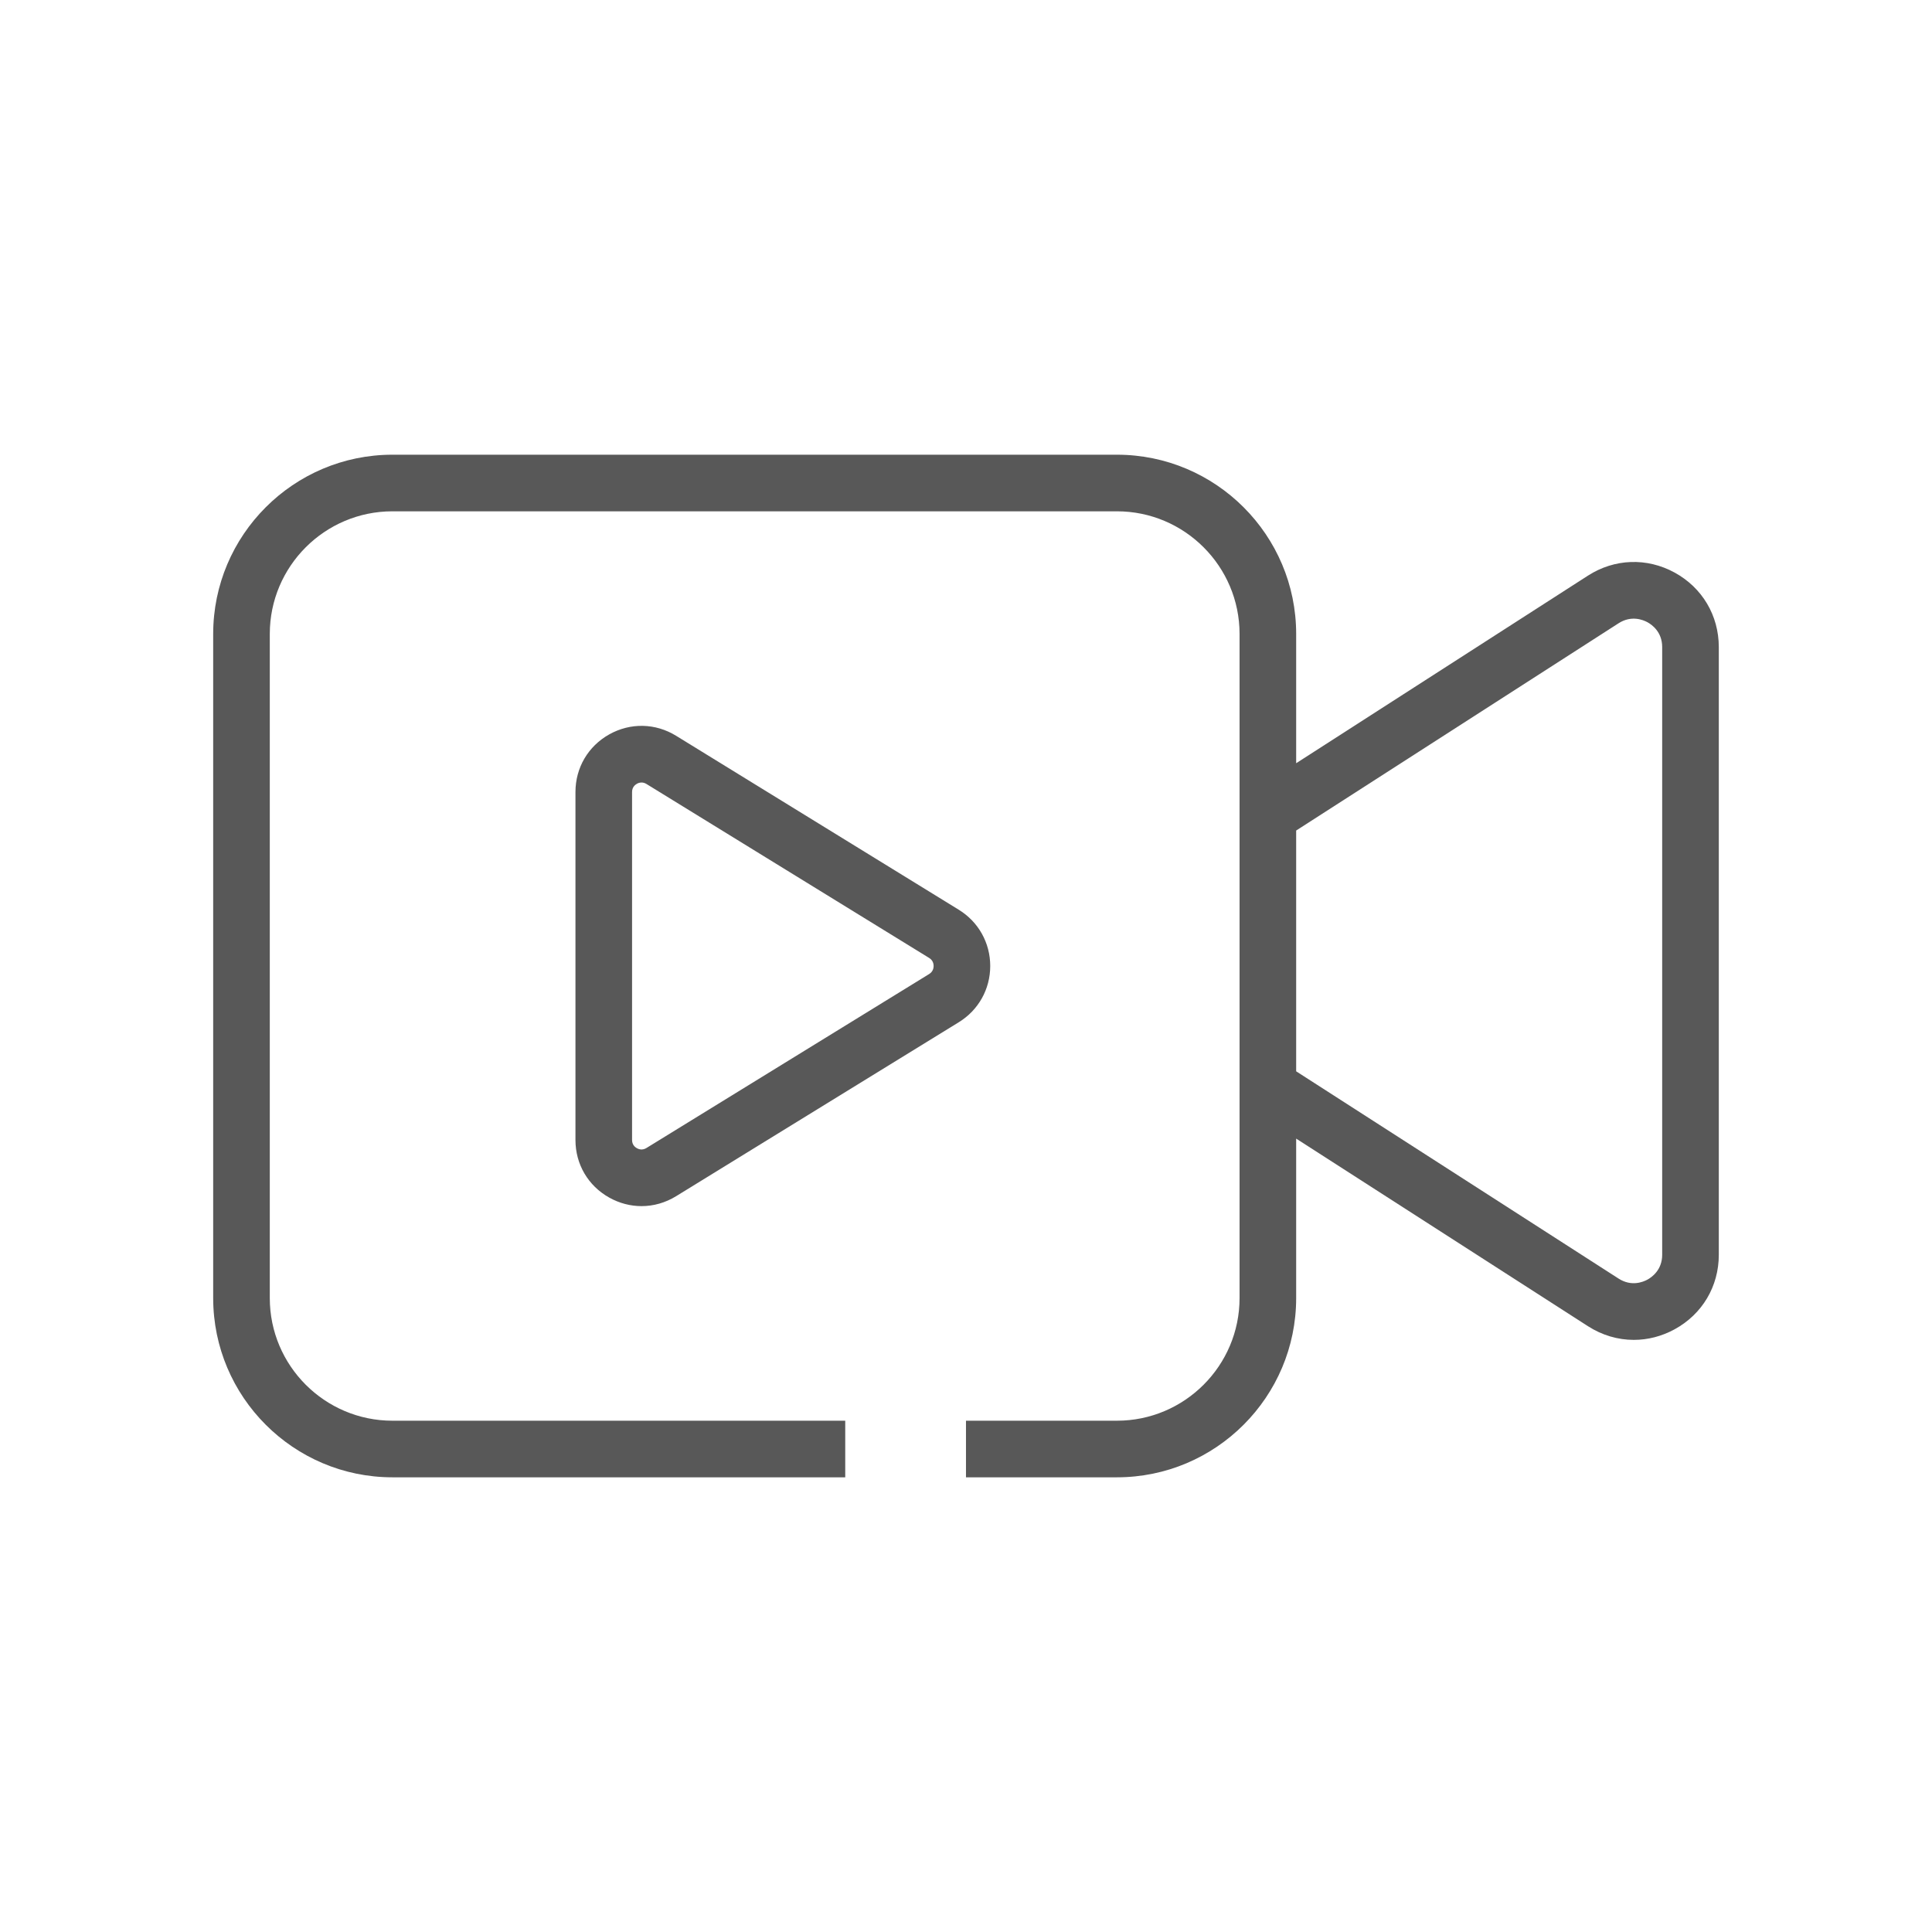 <svg xmlns="http://www.w3.org/2000/svg" width="1200pt" height="1200pt" viewBox="0 0 1200 1200"><g fill="#585858"><path d="m615.05 600c0-14.355-7.301-27.41-19.523-34.934l-175.59-108.06c-12.832-7.898-28.348-8.227-41.508-0.879-13.148 7.359-21 20.742-21 35.812v216.12c0 15.07 7.852 28.453 21.012 35.801 6.316 3.527 13.184 5.285 20.027 5.285 7.406 0 14.801-2.062 21.469-6.164l175.59-108.06c12.223-7.512 19.523-20.566 19.523-34.922zm-37.945 4.992-175.59 108.06c-2.543 1.57-4.805 0.75-5.93 0.129-1.125-0.633-3-2.121-3-5.121v-216.12c0-2.988 1.875-4.488 3-5.121 0.645-0.363 1.652-0.785 2.883-0.785 0.914 0 1.957 0.234 3.047 0.902l175.59 108.06c2.426 1.488 2.789 3.762 2.789 4.992s-0.363 3.504-2.789 5.004z"></path><path d="m1040.1 355.61c-17.191-9.387-37.301-8.672-53.789 1.922l-181.24 116.52v-80.297c0-61.383-49.945-111.33-111.33-111.33h-450c-61.383 0-111.33 49.945-111.33 111.33v412.5c0 61.383 49.945 111.33 111.33 111.33h281.25v-35.156h-281.25c-42 0-76.172-34.172-76.172-76.172v-412.5c0-42 34.172-76.172 76.172-76.172h450c42 0 76.172 34.172 76.172 76.172v412.5c0 42-34.172 76.172-76.172 76.172h-93.75v35.156h93.75c61.383 0 111.33-49.945 111.33-111.33v-99.047l181.25 116.52c8.789 5.648 18.598 8.496 28.465 8.496 8.637 0 17.297-2.18 25.324-6.562 17.203-9.387 27.469-26.695 27.469-46.289v-377.46c-0.012-19.605-10.277-36.914-27.48-46.301zm-7.688 423.75c0 9.41-6.398 13.922-9.152 15.434-2.754 1.5-10.008 4.453-17.93-0.645l-200.26-128.74v-149.55l200.26-128.74c7.922-5.086 15.176-2.144 17.93-0.645 2.754 1.5 9.152 6.012 9.152 15.434z"></path></g></svg>